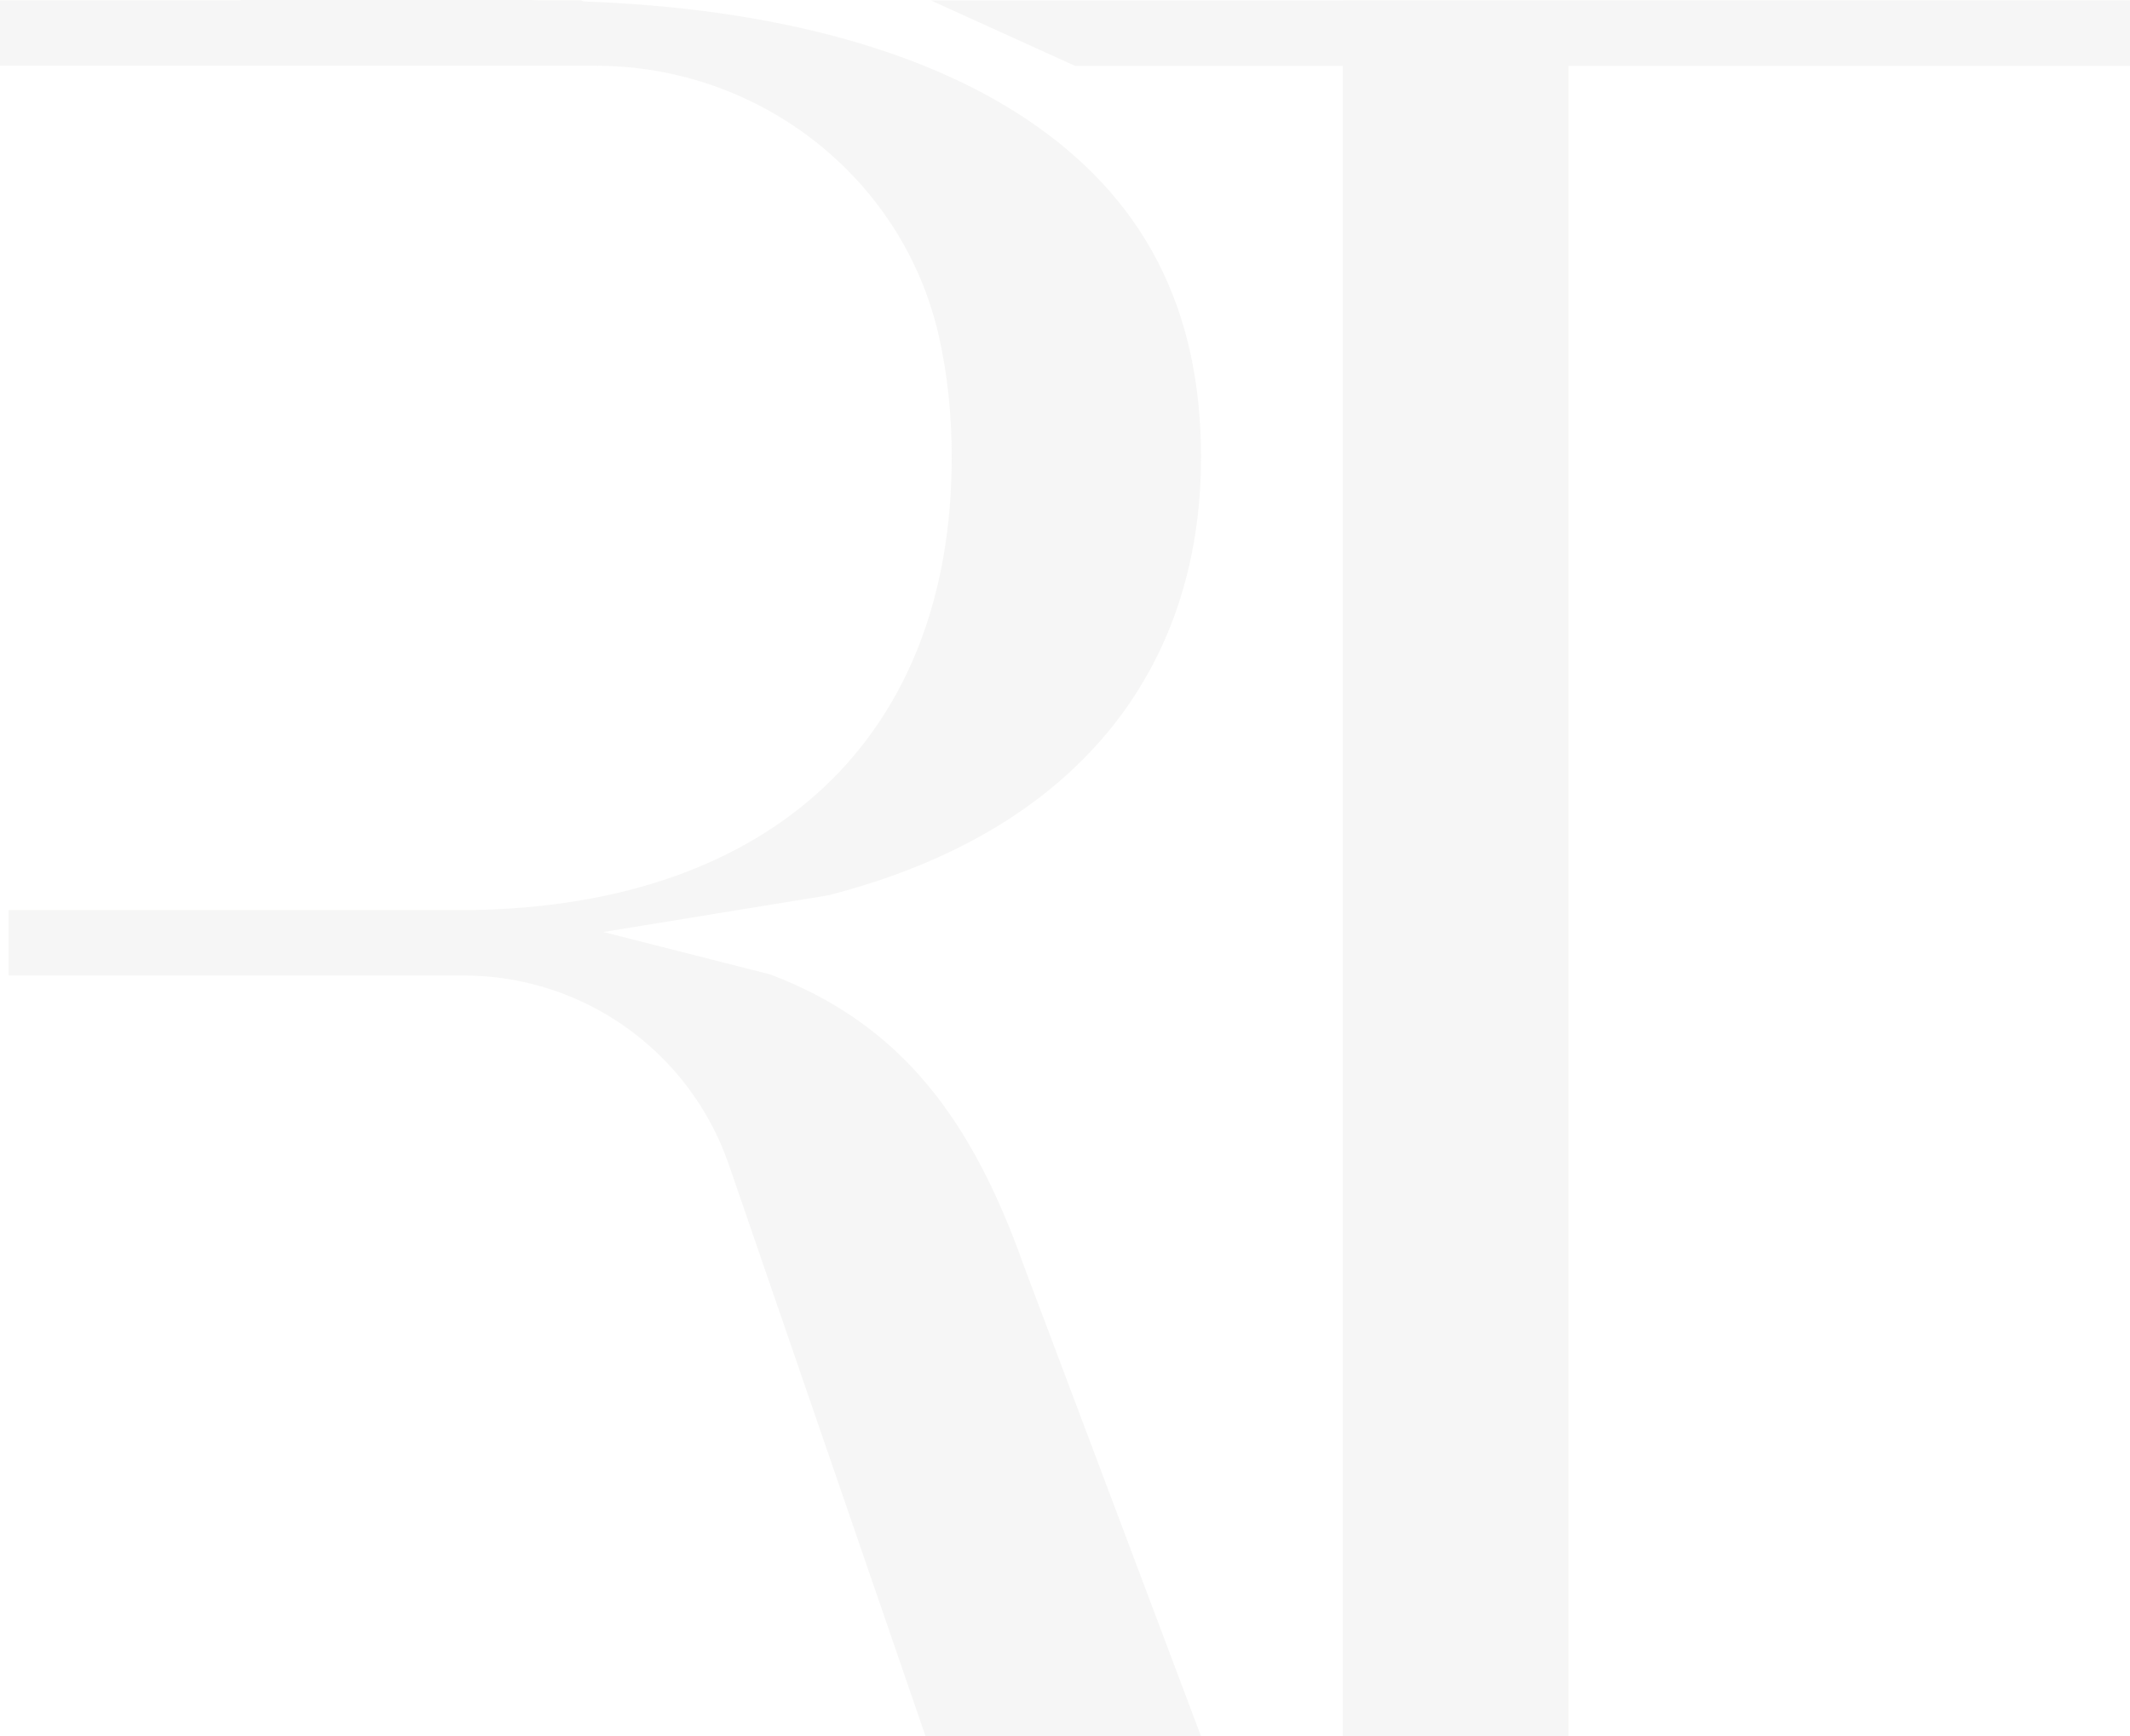 <svg width="1040" height="848" viewBox="0 0 1040 848" fill="none" xmlns="http://www.w3.org/2000/svg">
<g opacity="0.3">
<path d="M655.633 0.141V0.212H454.523L524.947 32.19H655.633V397.67V443.364V490.479V848H765.853V47.327V32.19H1064.04V0.212V0.141H655.633Z" fill="#E2E2E0"/>
<path d="M586.417 223.282C586.417 150.299 558.346 96.149 500.572 57.775C448.766 23.38 374.505 3.909 285.178 0.711L283.615 0.142H263.362C261.869 0.142 260.519 0 259.027 0H117.468V0.142H0V32.121H290.934C370.596 32.121 440.878 86.555 458.431 164.228C462.553 182.562 464.685 202.247 464.685 223.211C464.685 359.724 377.348 441.944 230.743 444.431H4.193V476.41H226.409C284.681 476.41 336.628 513.363 355.744 568.437L451.893 847.931H586.417L500.074 618.608C474.705 546.905 440.239 500.288 376.211 475.913L294.559 455.162L404.352 437.254C525.16 406.342 586.417 327.603 586.417 223.211V223.282Z" fill="#E2E2E0"/>
</g>
</svg>
